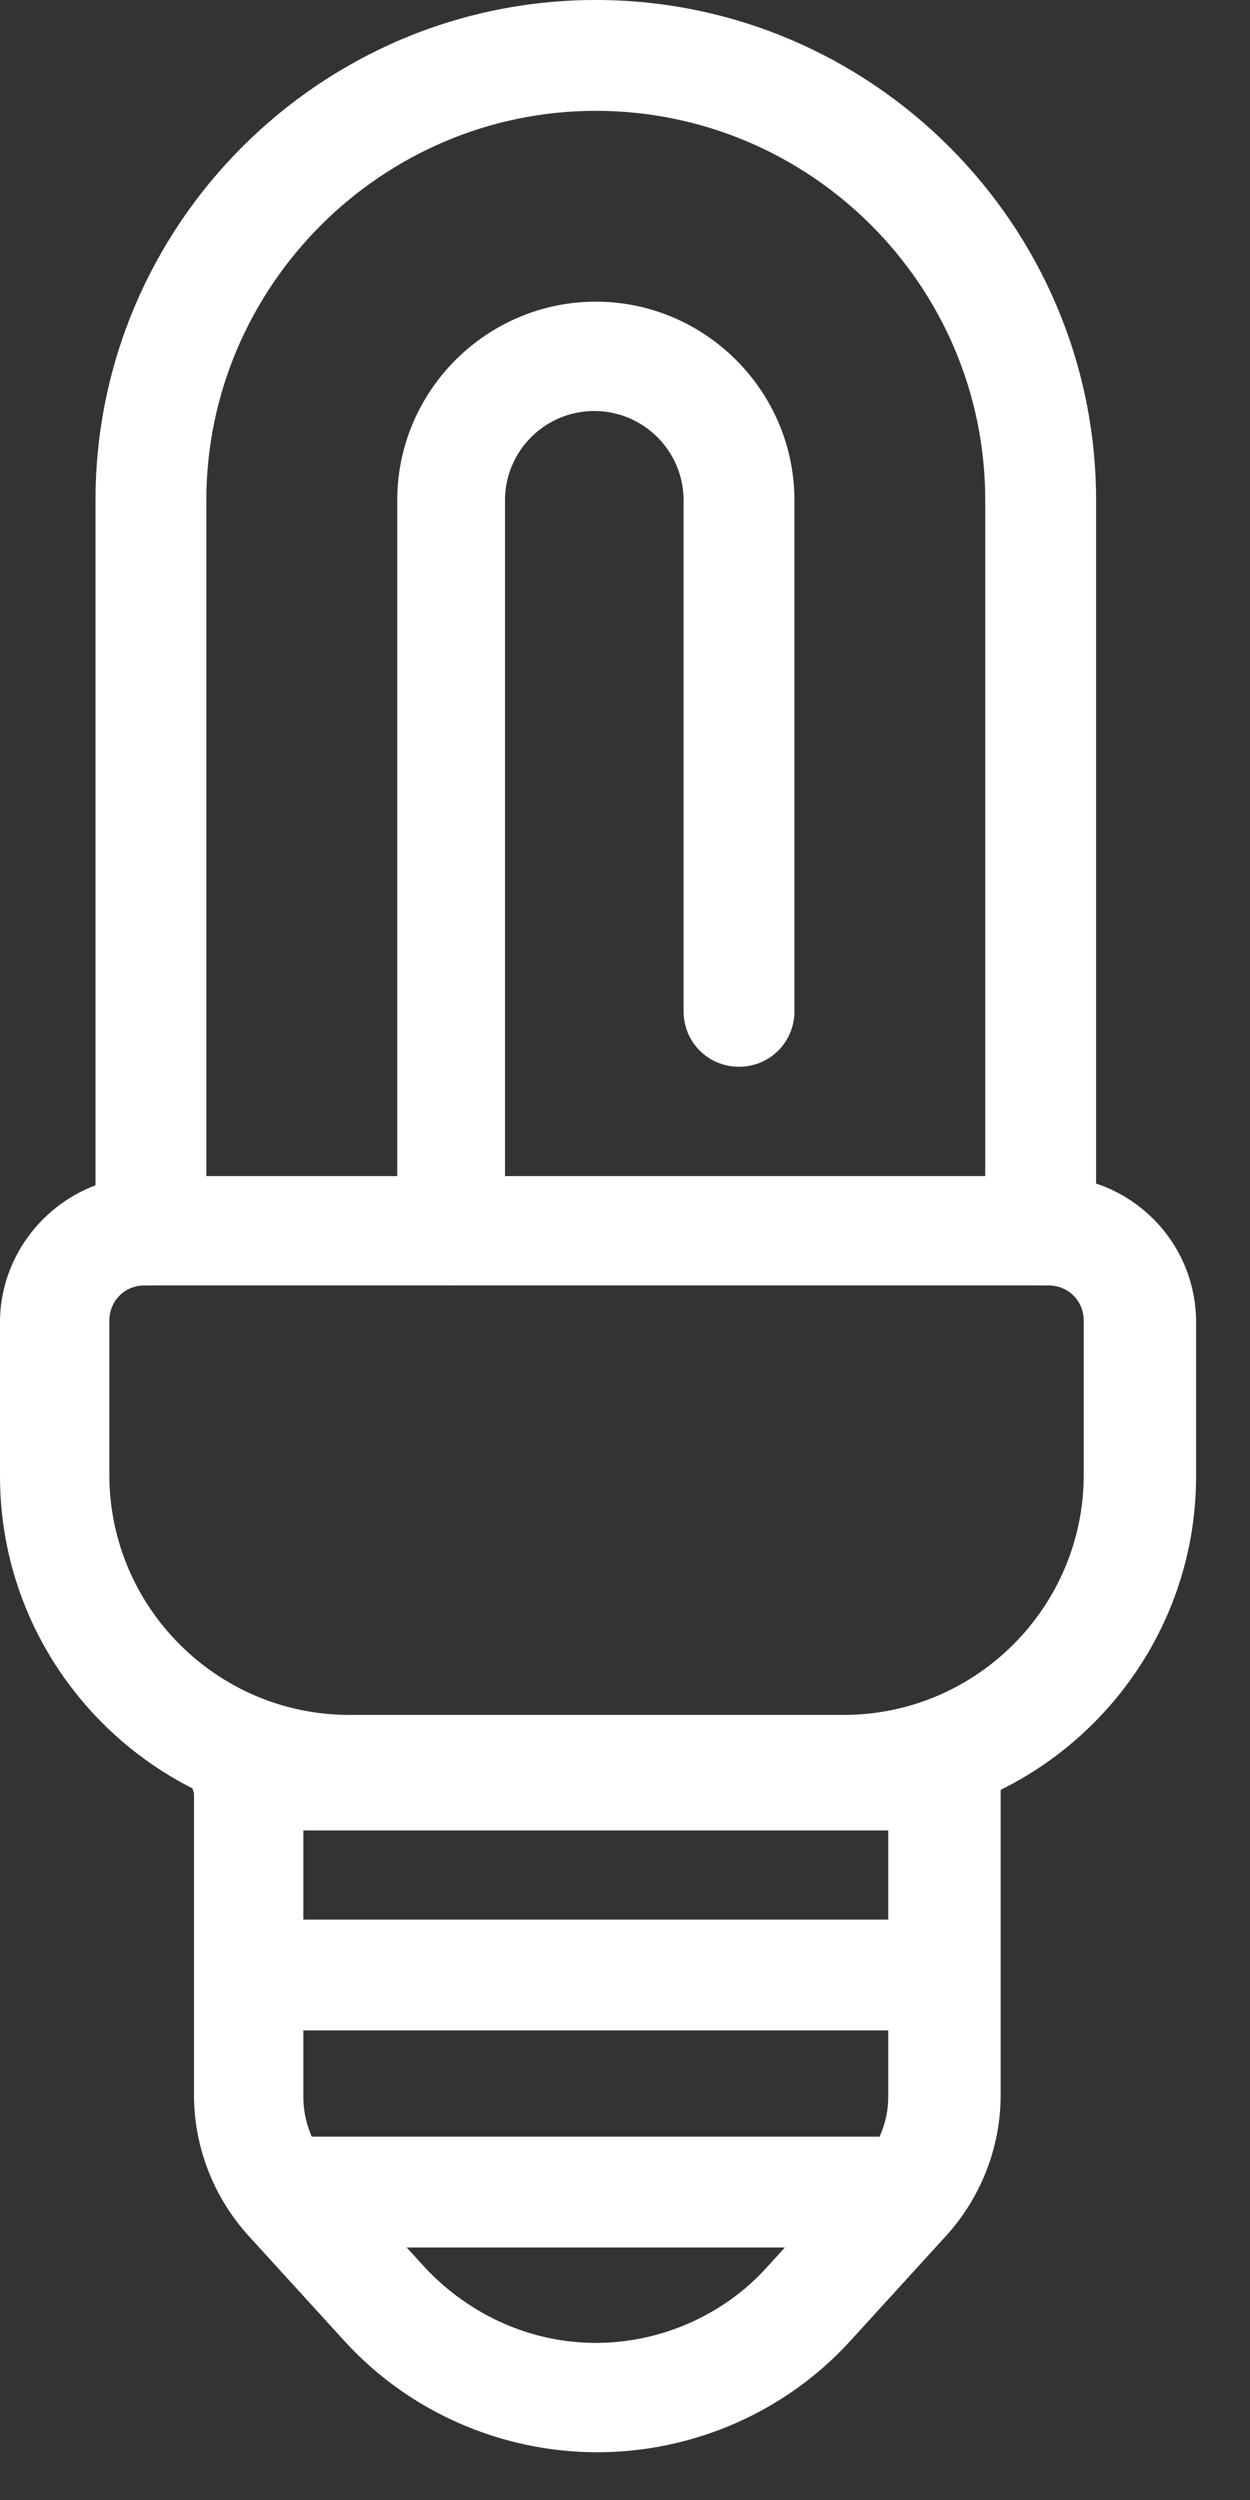 <svg width="15" height="30" viewBox="0 0 15 30" fill="none" xmlns="http://www.w3.org/2000/svg">
<rect x="0" y="0" width="15" height="30" fill="#333333" stroke="none"/>
<path d="M11.324 21.964H2.956C2.587 21.964 2.291 21.668 2.291 21.299C2.291 20.929 2.587 20.634 2.956 20.634H11.324C11.694 20.634 11.989 20.929 11.989 21.299C11.989 21.668 11.694 21.964 11.324 21.964Z" fill="white"/>
<path d="M11.176 24.365H3.141C2.771 24.365 2.476 24.07 2.476 23.7C2.476 23.331 2.771 23.035 3.141 23.035H11.176C11.546 23.035 11.841 23.331 11.841 23.7C11.841 24.07 11.546 24.365 11.176 24.365Z" fill="white"/>
<path d="M10.641 26.97H3.677C3.307 26.97 3.012 26.674 3.012 26.305C3.012 25.935 3.307 25.64 3.677 25.64H10.641C11.011 25.64 11.306 25.935 11.306 26.305C11.306 26.674 11.011 26.97 10.641 26.97Z" fill="white"/>
<path d="M3.64 21.964V25.16C3.64 25.455 3.751 25.751 3.954 25.954L5.099 27.21C5.635 27.783 6.374 28.115 7.15 28.115C7.925 28.115 8.683 27.783 9.2 27.21L10.345 25.954C10.549 25.732 10.659 25.455 10.659 25.16V21.964H3.621H3.64ZM7.168 29.427C6.023 29.427 4.914 28.947 4.138 28.097L2.993 26.841C2.568 26.379 2.328 25.769 2.328 25.141V21.28C2.328 20.911 2.624 20.615 2.993 20.615H11.343C11.712 20.615 12.008 20.911 12.008 21.28V25.141C12.008 25.769 11.768 26.379 11.343 26.841L10.198 28.097C9.422 28.947 8.313 29.427 7.168 29.427Z" fill="white"/>
<path d="M1.736 15.425C1.496 15.425 1.312 15.61 1.312 15.85V17.697C1.312 19.286 2.605 20.579 4.193 20.579H10.123C11.712 20.579 13.005 19.286 13.005 17.697V15.85C13.005 15.61 12.82 15.425 12.58 15.425H1.736ZM10.123 21.909H4.193C1.884 21.909 0 20.025 0 17.715V15.868C0 14.908 0.794 14.113 1.755 14.113H12.598C13.559 14.113 14.353 14.889 14.353 15.868V17.715C14.353 20.025 12.469 21.909 10.16 21.909" fill="white"/>
<path d="M12.488 15.425C12.118 15.425 11.823 15.129 11.823 14.76V6.004C11.823 3.417 9.717 1.33 7.149 1.33C4.581 1.33 2.476 3.436 2.476 6.004V14.76C2.476 15.129 2.18 15.425 1.811 15.425C1.441 15.425 1.146 15.129 1.146 14.76V6.004C1.146 2.697 3.843 0 7.149 0C10.456 0 13.153 2.697 13.153 6.004V14.76C13.153 15.129 12.857 15.425 12.488 15.425Z" fill="white"/>
<path d="M5.432 15.424C5.062 15.424 4.767 15.129 4.767 14.759V6.003C4.767 4.692 5.838 3.62 7.15 3.62C8.461 3.62 9.533 4.692 9.533 6.003V12.136C9.533 12.506 9.237 12.801 8.868 12.801C8.498 12.801 8.203 12.506 8.203 12.136V6.003C8.203 5.412 7.722 4.932 7.131 4.932C6.54 4.932 6.06 5.412 6.06 6.003V14.759C6.06 15.129 5.764 15.424 5.395 15.424" fill="white"/>
</svg>
